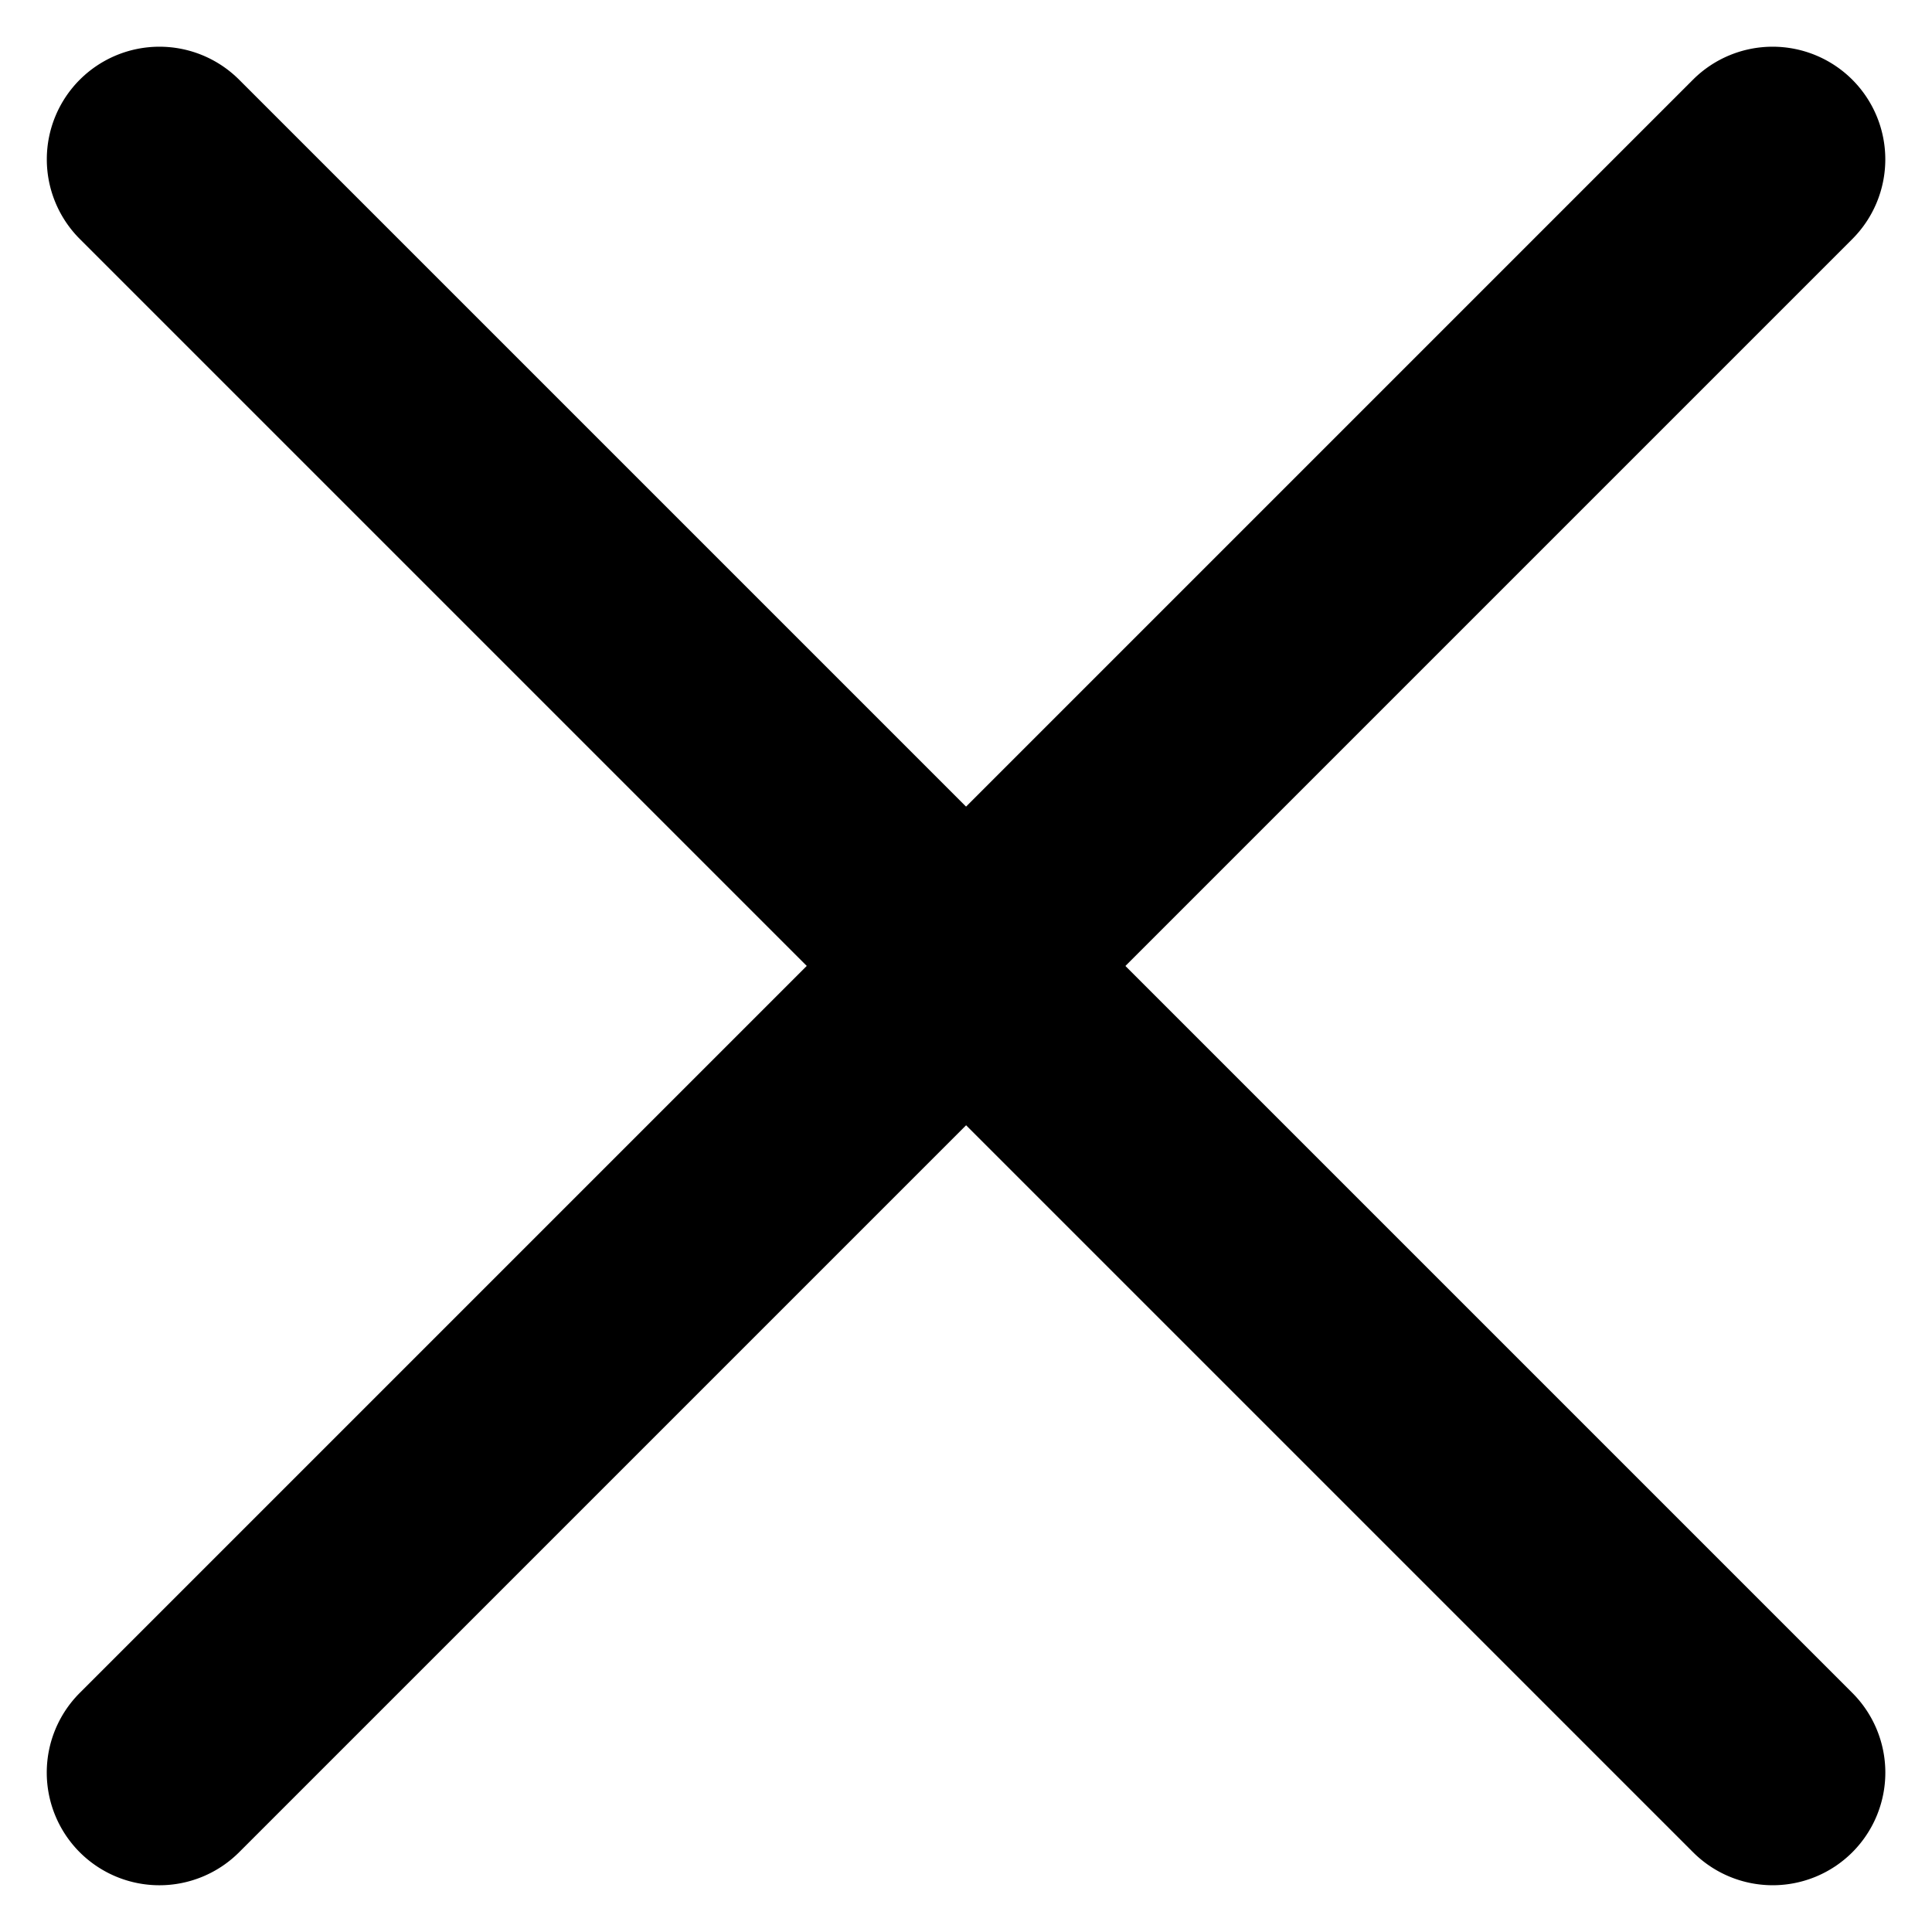 <svg xmlns="http://www.w3.org/2000/svg" width="29.243" height="29.243" viewBox="0 0 29.243 29.243">
  <g id="Group_3491" data-name="Group 3491" transform="translate(-3.484 -0.293)">
    <path id="Path_9737" data-name="Path 9737" d="M-166.474-299.958a1.206,1.206,0,0,1,1.205,1.206,1.206,1.206,0,0,1-1.205,1.205h-34.533a1.206,1.206,0,0,1-1.205-1.205,1.206,1.206,0,0,1,1.205-1.206Z" transform="translate(359.28 96.24) rotate(-45)" stroke="#000" stroke-width="1"/>
    <path id="Path_9739" data-name="Path 9739" d="M-166.474-332.995a1.206,1.206,0,0,1,1.205,1.205,1.205,1.205,0,0,1-1.205,1.205h-34.533a1.205,1.205,0,0,1-1.205-1.205,1.206,1.206,0,0,1,1.205-1.205Z" transform="translate(-86.58 379.449) rotate(45)" stroke="#000" stroke-width="1"/>
  </g>
</svg>

